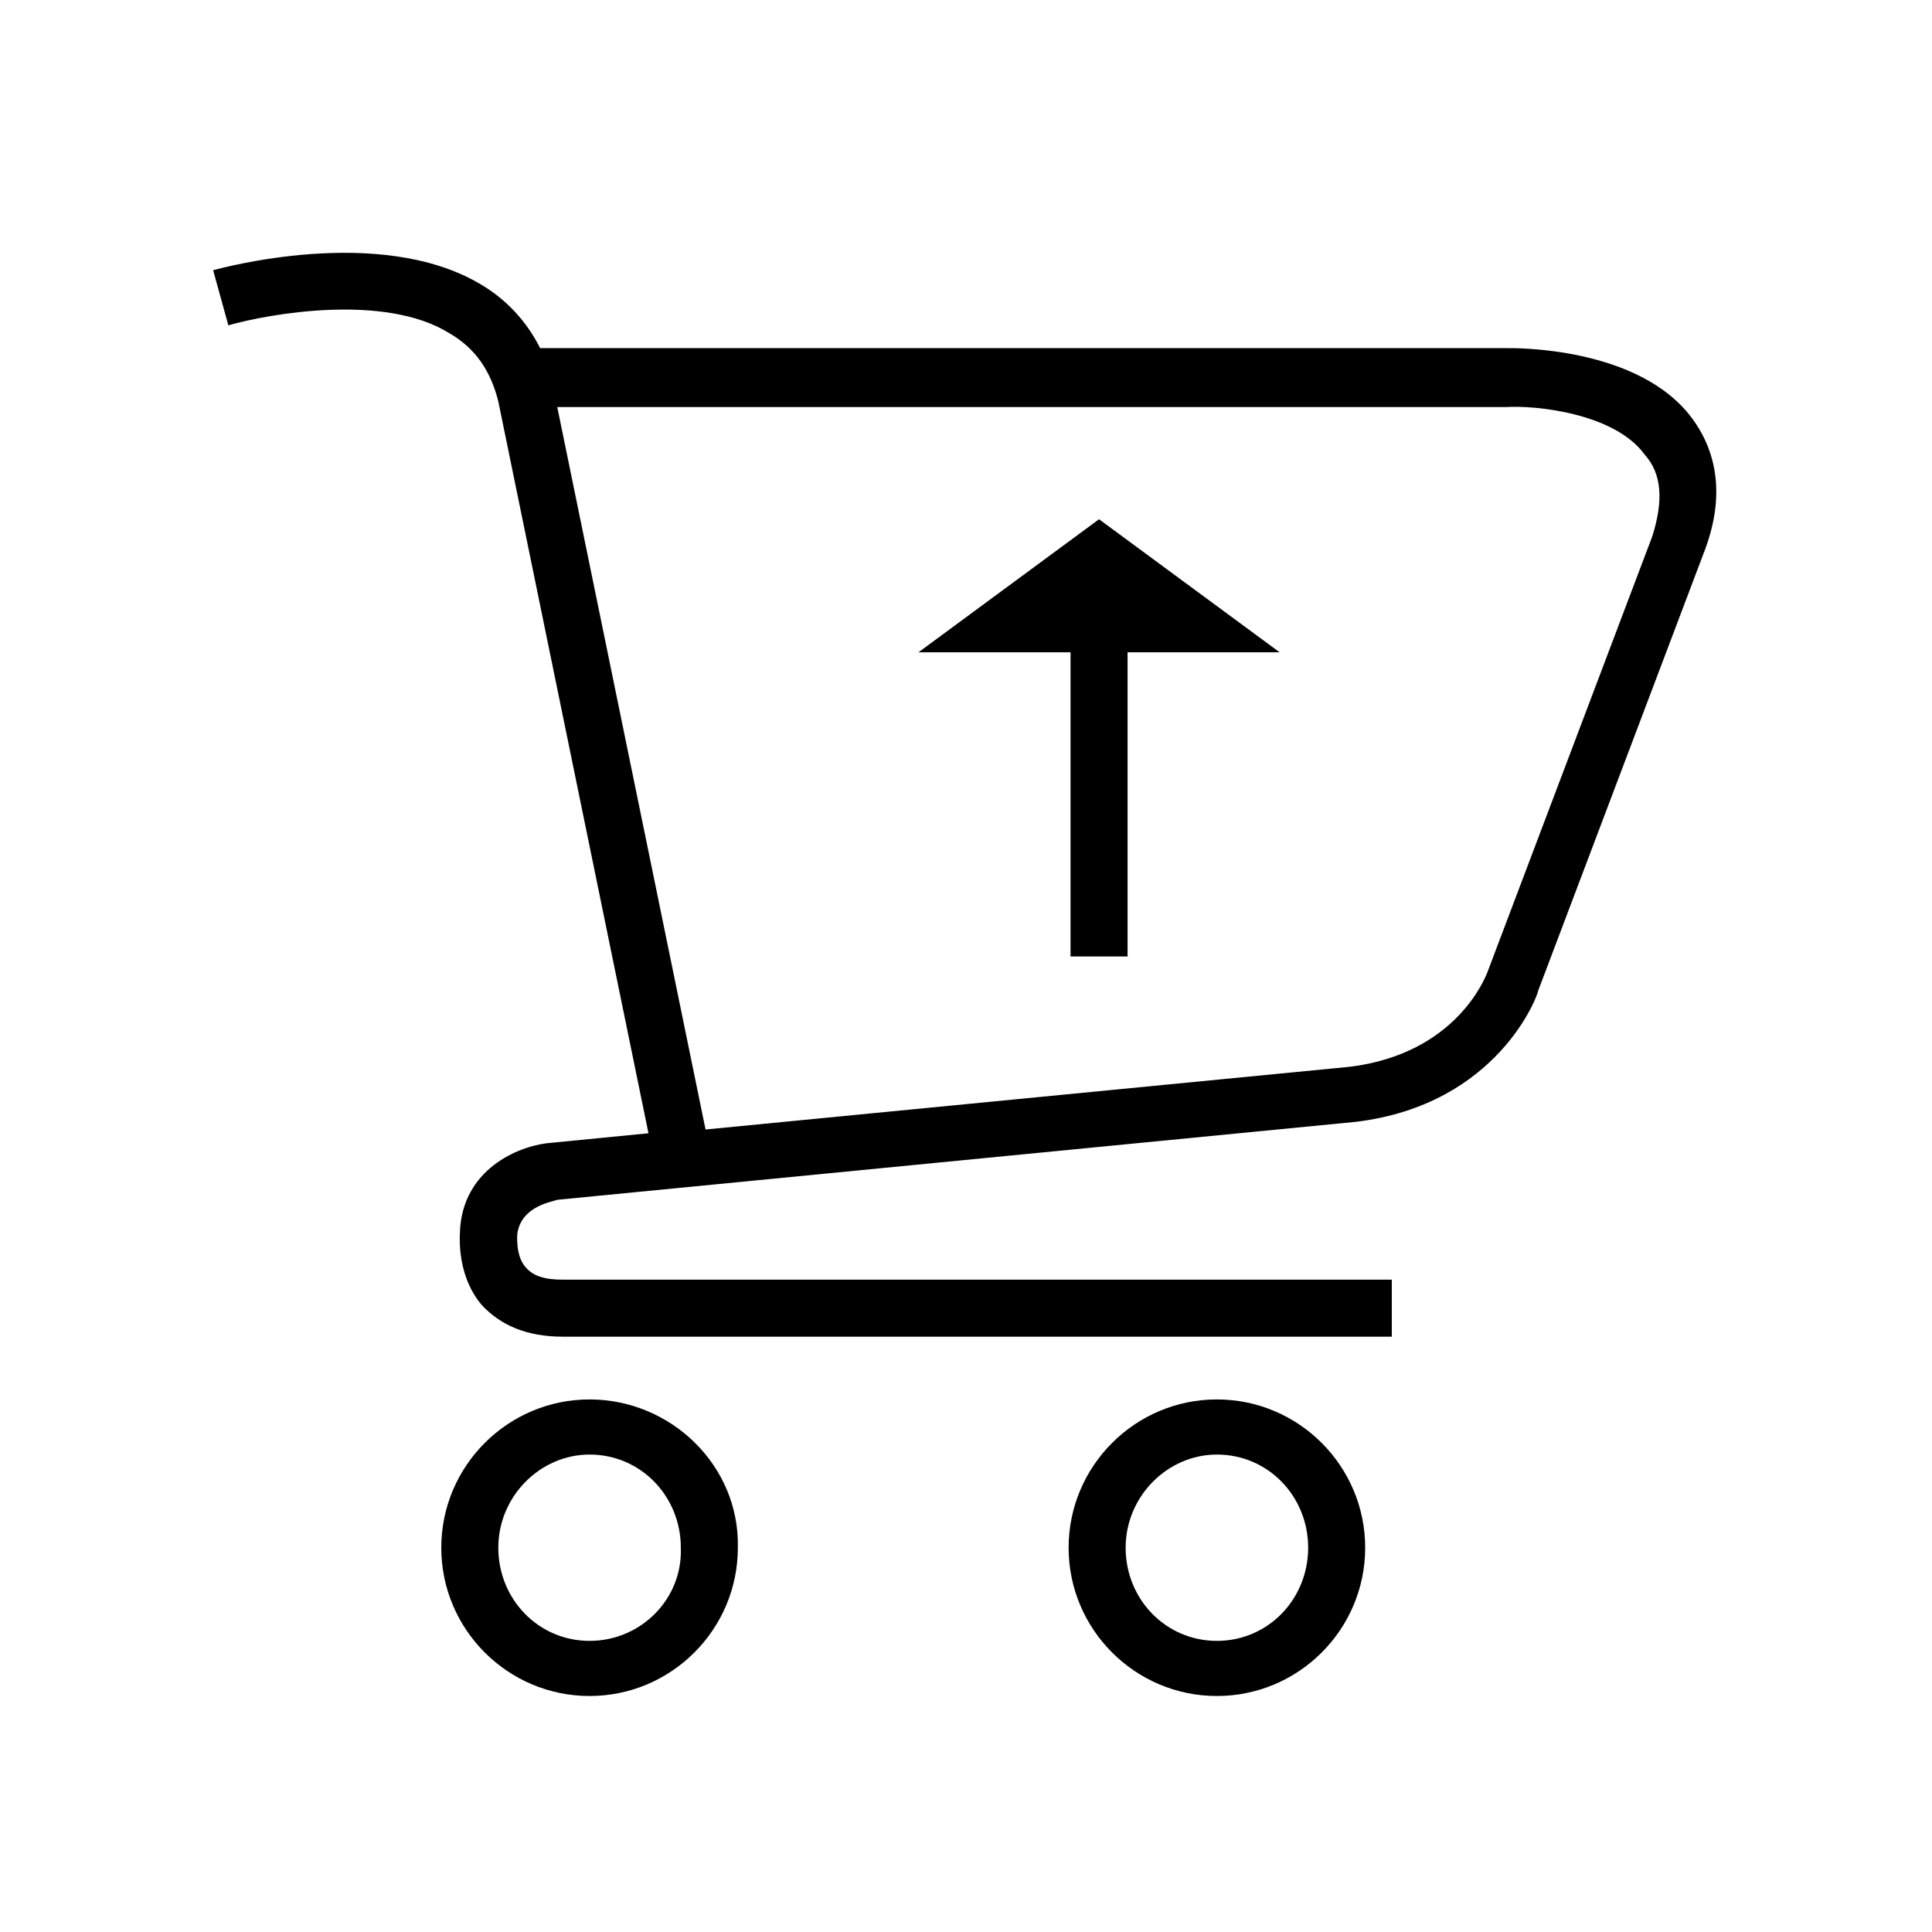 <?xml version="1.0" encoding="UTF-8"?>
<!-- The Best Svg Icon site in the world: iconSvg.co, Visit us! https://iconsvg.co -->
<svg fill="#000000" width="800px" height="800px" version="1.1" viewBox="144 144 512 512" xmlns="http://www.w3.org/2000/svg">
 <path d="m387.4 316.87h40.305v80.609h15.113v-80.609h40.305l-47.863-35.266zm205.05-61.969c-14.105-19.145-47.359-18.641-48.871-18.641h-256.44c-3.527-7.055-9.07-13.098-16.121-17.129-26.703-15.617-68.52-4.031-70.535-3.527l4.031 14.609c10.578-3.023 41.312-8.566 58.441 2.016 7.055 4.031 11.082 10.078 13.098 18.137l39.801 193.96-25.695 2.519c-7.559 0.504-22.672 6.047-24.184 22.168 0 1.008-1.512 12.09 5.543 20.656 5.039 5.543 12.09 8.566 21.664 8.566h219.66v-15.113h-219.66c-5.039 0-8.062-1.008-10.078-3.527-2.519-3.023-2.016-8.566-2.016-8.566 1.008-7.559 9.574-8.566 10.578-9.07l211.6-20.656c37.785-4.535 48.367-33.754 48.367-34.762l43.832-115.88c5.547-14.105 4.035-26.199-3.019-35.77zm-10.578 31.234-43.832 115.88c-0.504 1.008-8.062 21.16-36.273 24.688l-170.79 16.625-39.297-191.45h251.4c7.559-0.504 28.719 1.512 36.777 12.594 4.535 5.043 5.039 12.098 2.016 21.668zm-281.63 228.73c-21.664 0-39.297 17.633-39.297 39.297 0 21.664 17.633 39.297 39.297 39.297 21.664 0 39.297-17.633 39.297-39.297 0.504-21.664-17.637-39.297-39.297-39.297zm0 63.984c-13.602 0-24.184-11.082-24.184-24.688 0-13.602 11.082-24.688 24.184-24.688 13.602 0 24.184 11.082 24.184 24.688 0.5 13.602-10.582 24.688-24.184 24.688zm166.25-63.984c-21.664 0-39.297 17.633-39.297 39.297 0 21.664 17.633 39.297 39.297 39.297s39.297-17.633 39.297-39.297c0-21.664-17.633-39.297-39.297-39.297zm0 63.984c-13.602 0-24.184-11.082-24.184-24.688 0-13.602 11.082-24.688 24.184-24.688 13.602 0 24.184 11.082 24.184 24.688 0 13.602-10.578 24.688-24.184 24.688z"/>
</svg>